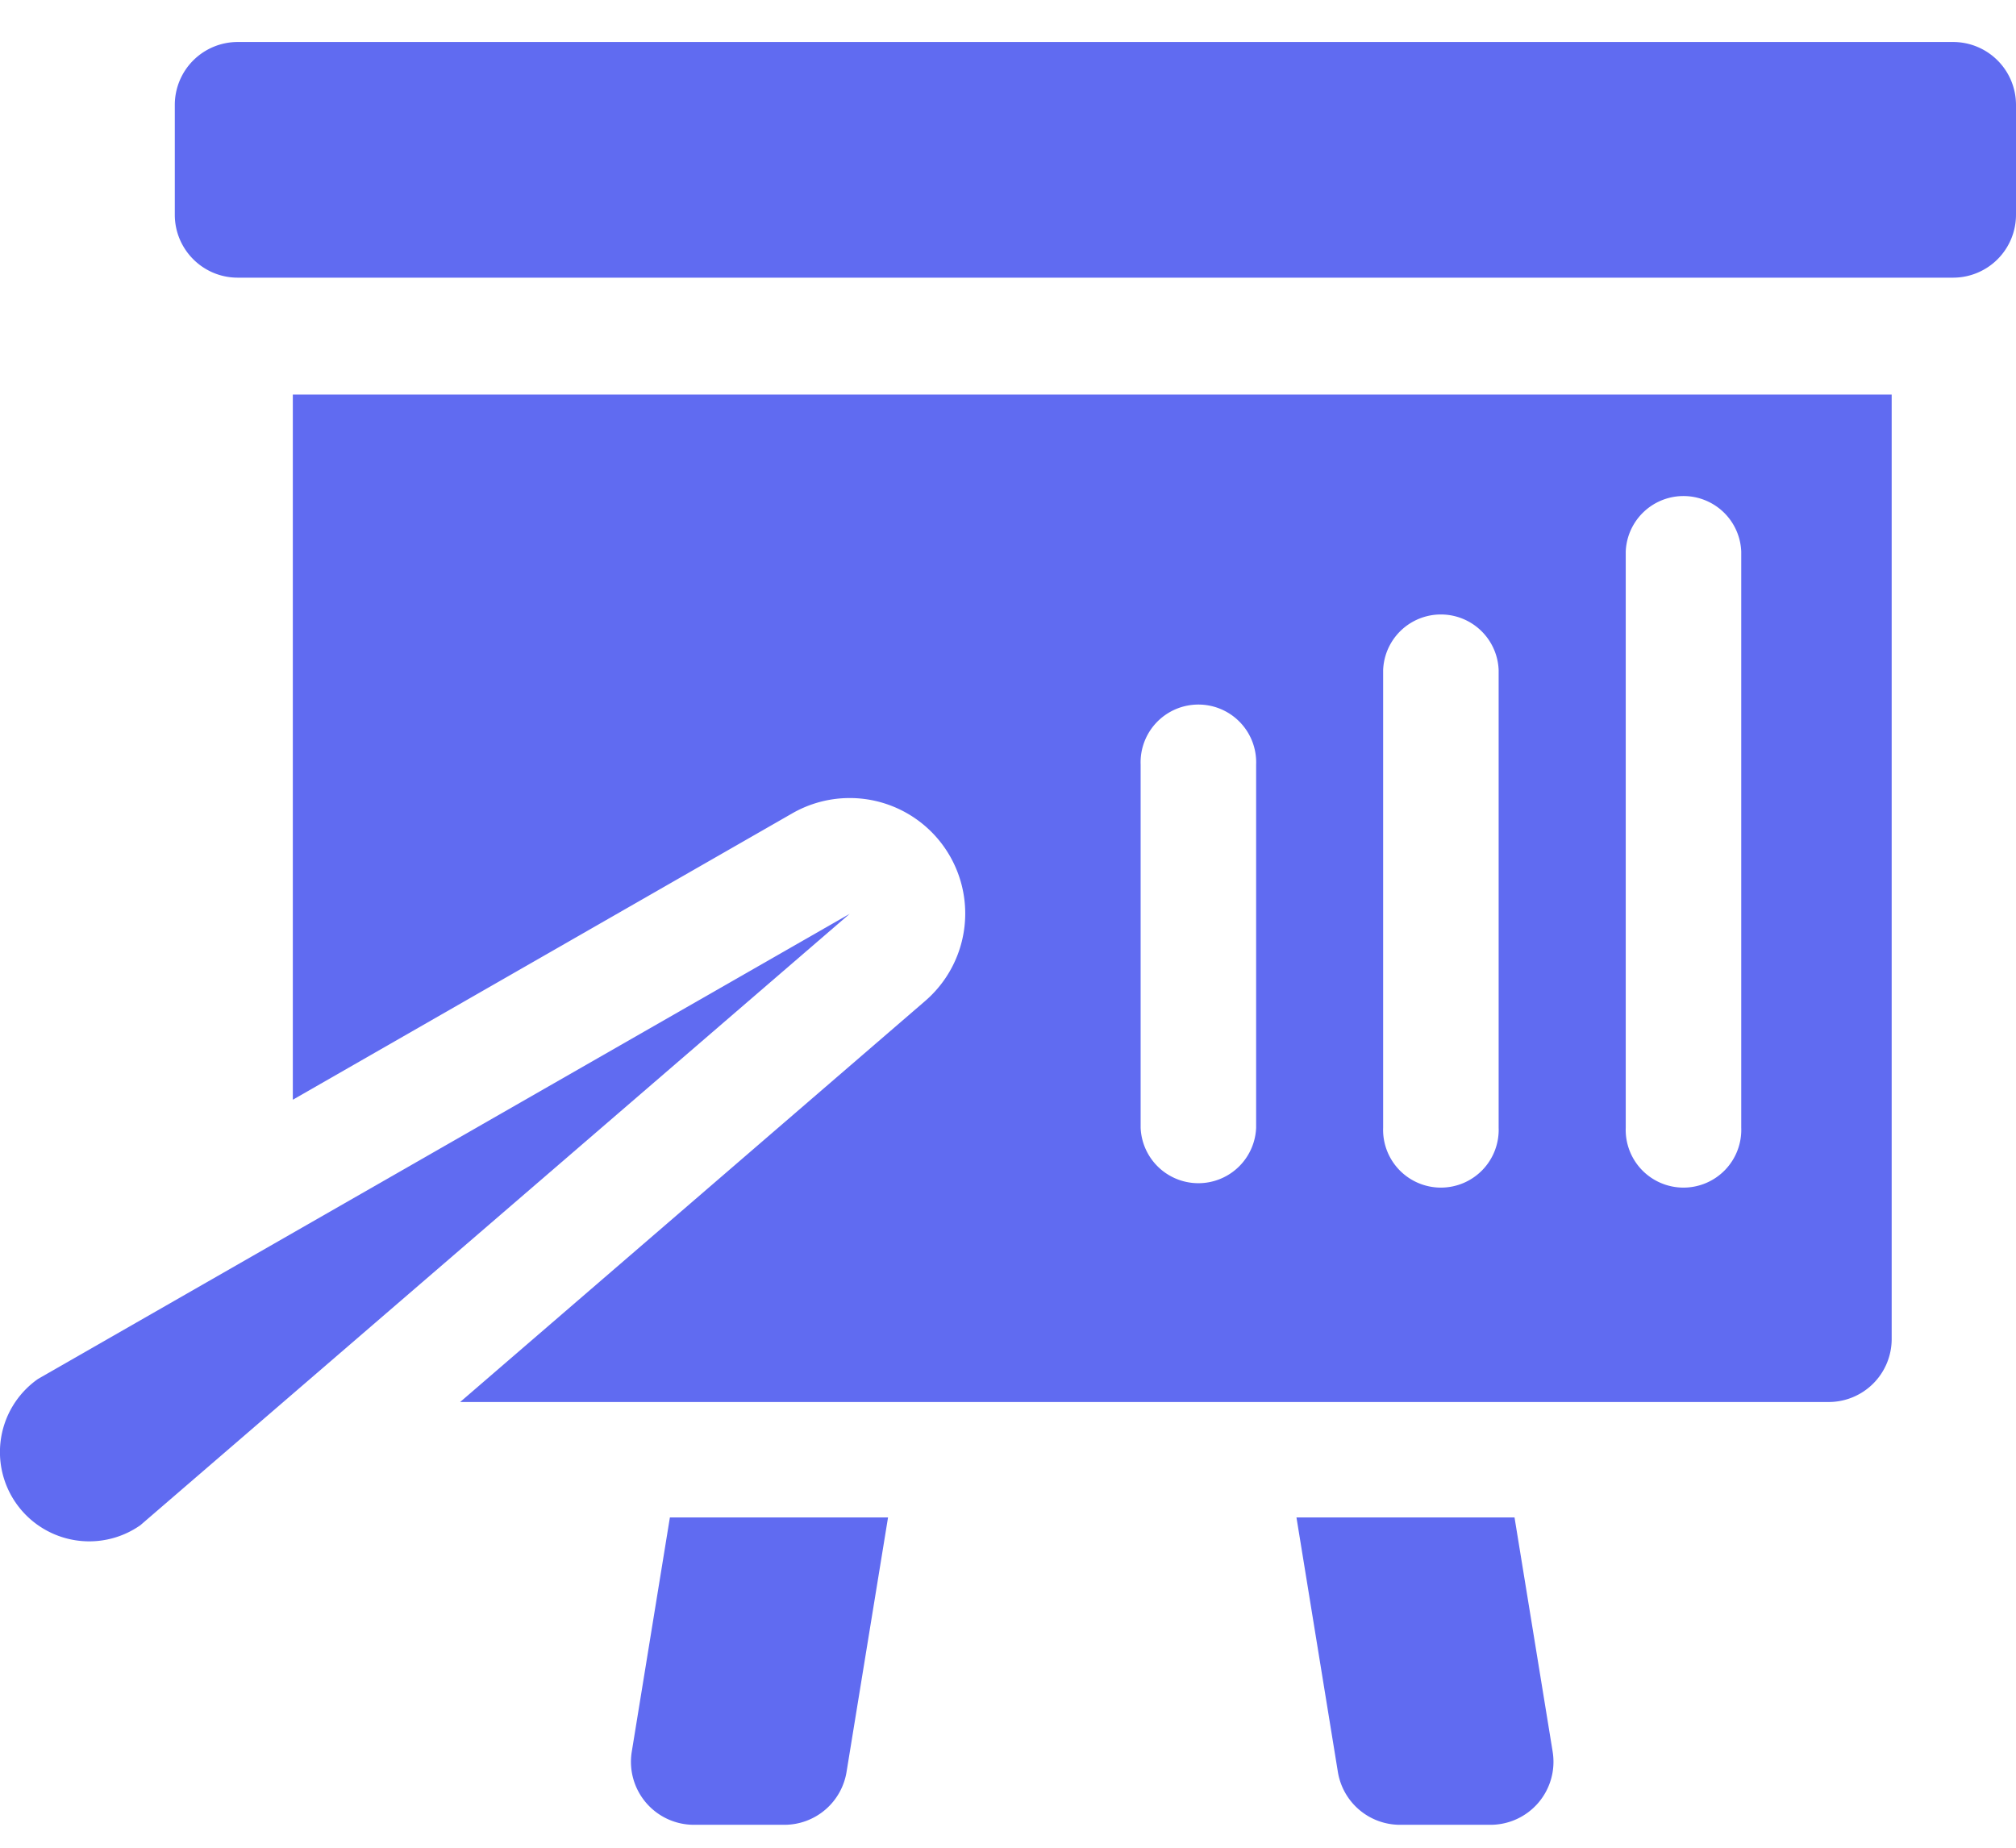 <svg xmlns="http://www.w3.org/2000/svg" width="24" height="22" fill="none"><path fill="#606BF1" d="M23.251.5H2.83a.749.749 0 0 0-.749.749v1.308c0 .413.335.749.749.749H23.25a.749.749 0 0 0 .75-.75V1.25A.749.749 0 0 0 23.25.5ZM1.063 18.352a1.063 1.063 0 0 1-.61-1.934l9.663-5.538-8.445 7.28c-.178.125-.39.192-.608.192Z"/><path fill="#606BF1" d="M3.486 4.698v8.396l5.946-3.41a1.375 1.375 0 0 1 1.582 2.234l-5.536 4.775H21.77a.75.75 0 0 0 .75-.75V4.698H3.486Zm11.468 8.728a.688.688 0 0 1-1.375 0V9.103a.688.688 0 1 1 1.375 0v4.323Zm2.887 0a.688.688 0 1 1-1.375 0V7.978a.688.688 0 0 1 1.375 0v5.448Zm2.888 0a.688.688 0 1 1-1.375 0V6.568a.688.688 0 0 1 1.375 0v6.858ZM10.078 21.097l.494-3.03H7.975l-.454 2.79a.75.75 0 0 0 .74.87h1.077a.75.75 0 0 0 .74-.63ZM18.484 20.856l-.454-2.789h-2.596l.493 3.03a.75.75 0 0 0 .74.63h1.077a.75.75 0 0 0 .74-.87Z"/></svg>